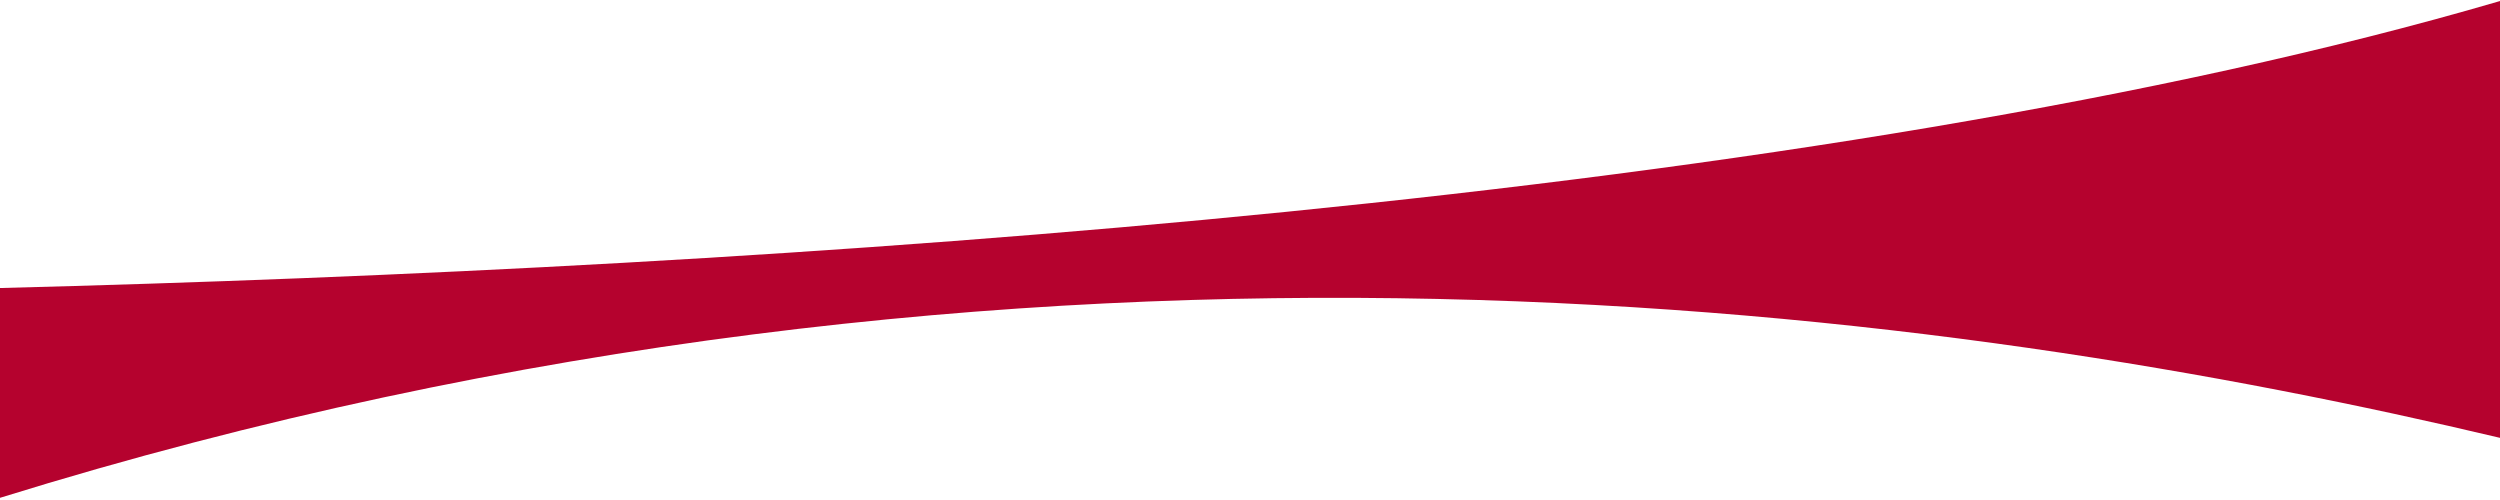 <svg xmlns="http://www.w3.org/2000/svg" preserveAspectRatio="none" viewBox="0 0 1261 252">
  <defs>
    <style>
      .cls-1 {
        fill: #b5022e;
        fill-rule: evenodd;
      }
    </style>
  </defs>
  <path class="cls-1" d="M0,145.277C392.635,135.245,917.377,101.07,1261,.524V220.851C988.837,156.269,523.727,88.5,0,251.1V145.277Z"/>
</svg>
